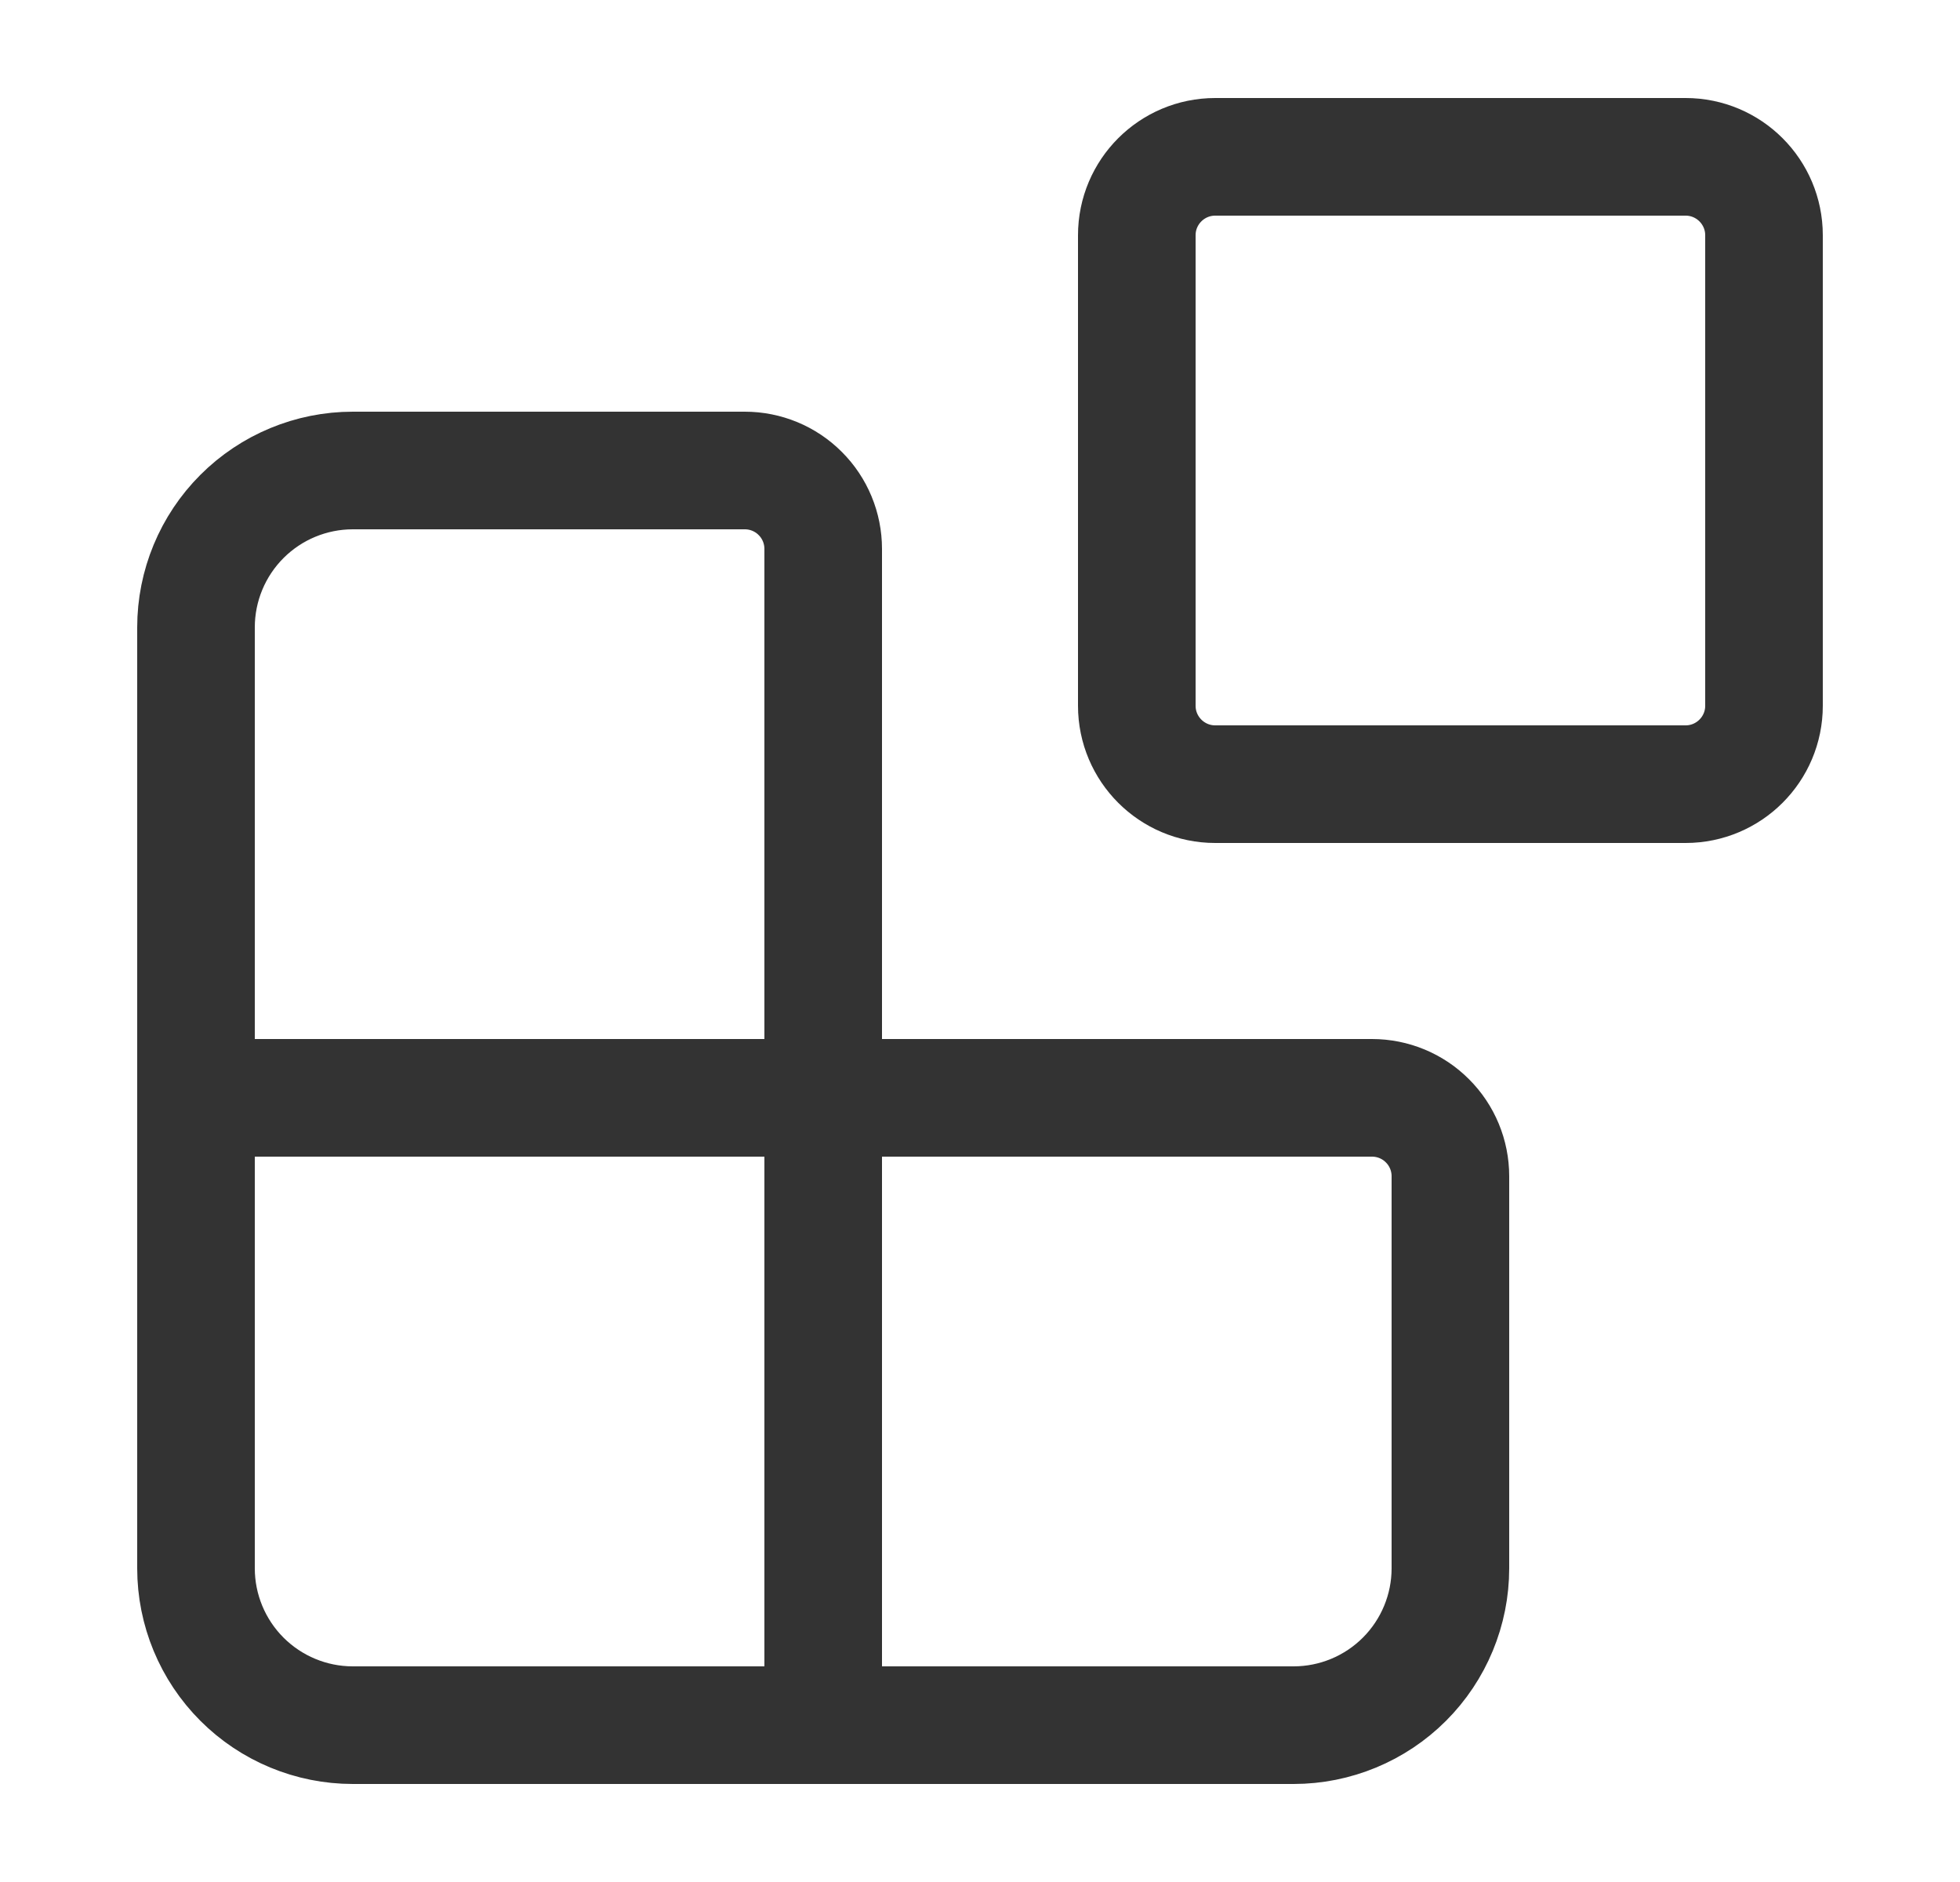 <svg width="25" height="24" viewBox="0 0 25 24" fill="none" xmlns="http://www.w3.org/2000/svg">
<path d="M10.5 22V7C10.5 6.735 10.395 6.48 10.207 6.293C10.02 6.105 9.765 6 9.5 6H4.5C3.97 6 3.461 6.211 3.086 6.586C2.711 6.961 2.5 7.47 2.5 8V20C2.5 20.53 2.711 21.039 3.086 21.414C3.461 21.789 3.97 22 4.5 22H16.5C17.03 22 17.539 21.789 17.914 21.414C18.289 21.039 18.5 20.53 18.5 20V15C18.5 14.735 18.395 14.48 18.207 14.293C18.02 14.105 17.765 14 17.5 14H2.5" stroke="#333333" stroke-width="1.5" stroke-linecap="round" stroke-linejoin="round"/>
<path d="M21.5 2H15.5C14.948 2 14.5 2.448 14.5 3V9C14.5 9.552 14.948 10 15.5 10H21.5C22.052 10 22.5 9.552 22.5 9V3C22.5 2.448 22.052 2 21.5 2Z" stroke="#333333" stroke-width="1.5" stroke-linecap="round" stroke-linejoin="round"/>
</svg>
